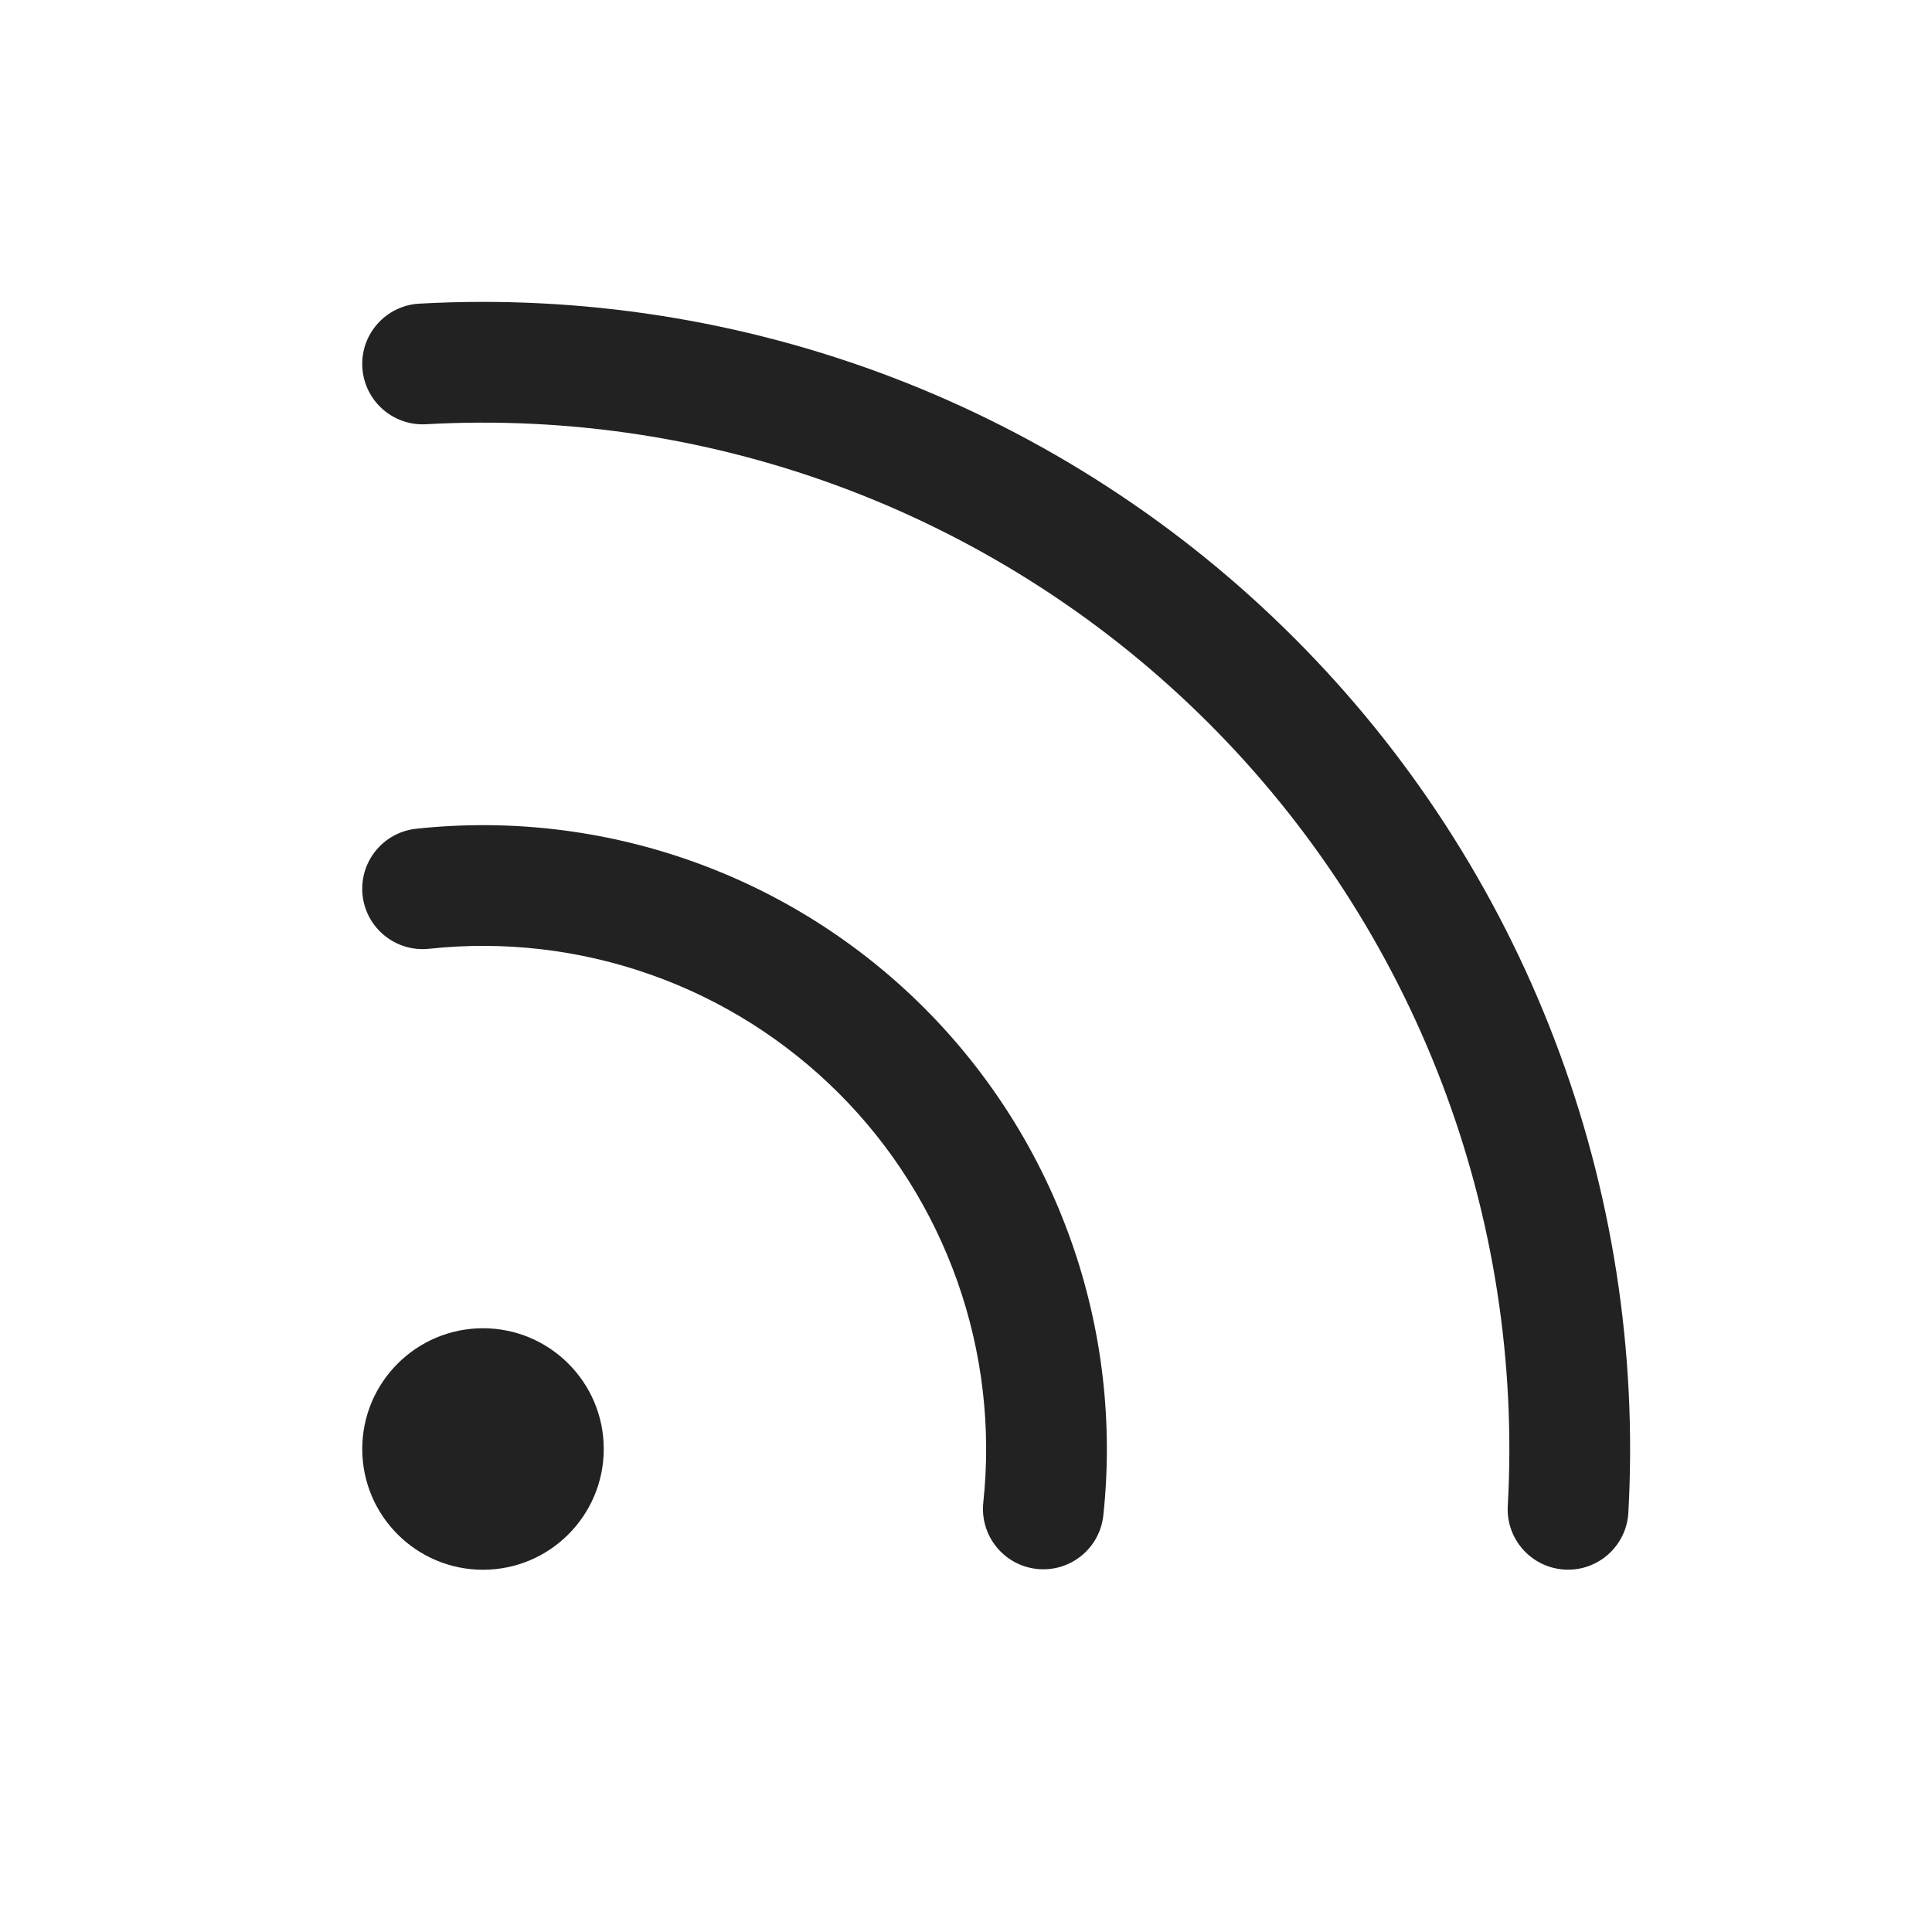 <svg width="24" height="24" viewBox="0 0 24 24" fill="none" xmlns="http://www.w3.org/2000/svg">
<path d="M10.55 6.089C8.874 5.449 7.083 5.17 5.292 5.27C4.878 5.293 4.524 4.976 4.501 4.562C4.478 4.149 4.795 3.795 5.209 3.772C7.21 3.661 9.213 3.973 11.085 4.688C12.958 5.404 14.659 6.506 16.076 7.924C17.494 9.341 18.596 11.042 19.311 12.914C20.027 14.787 20.339 16.789 20.228 18.791C20.205 19.204 19.851 19.521 19.438 19.498C19.024 19.475 18.707 19.121 18.73 18.708C18.83 16.917 18.55 15.125 17.91 13.45C17.27 11.774 16.284 10.252 15.015 8.984C13.747 7.716 12.226 6.73 10.55 6.089Z" fill="#222222"/>
<path d="M8.077 12.105C7.197 11.795 6.258 11.686 5.33 11.786C4.919 11.83 4.549 11.533 4.504 11.121C4.46 10.709 4.758 10.339 5.17 10.295C6.32 10.171 7.484 10.306 8.576 10.691C9.667 11.075 10.659 11.7 11.478 12.518C12.296 13.336 12.922 14.327 13.307 15.418C13.693 16.509 13.829 17.673 13.706 18.824C13.662 19.236 13.293 19.534 12.881 19.49C12.469 19.446 12.171 19.076 12.215 18.664C12.314 17.736 12.204 16.798 11.893 15.918C11.582 15.038 11.078 14.238 10.418 13.579C9.757 12.919 8.958 12.415 8.077 12.105Z" fill="#222222"/>
<path d="M6 19.5C6.828 19.5 7.5 18.828 7.5 18C7.5 17.172 6.828 16.5 6 16.5C5.172 16.5 4.5 17.172 4.5 18C4.5 18.828 5.172 19.5 6 19.5Z" fill="#222222"/>
</svg>
